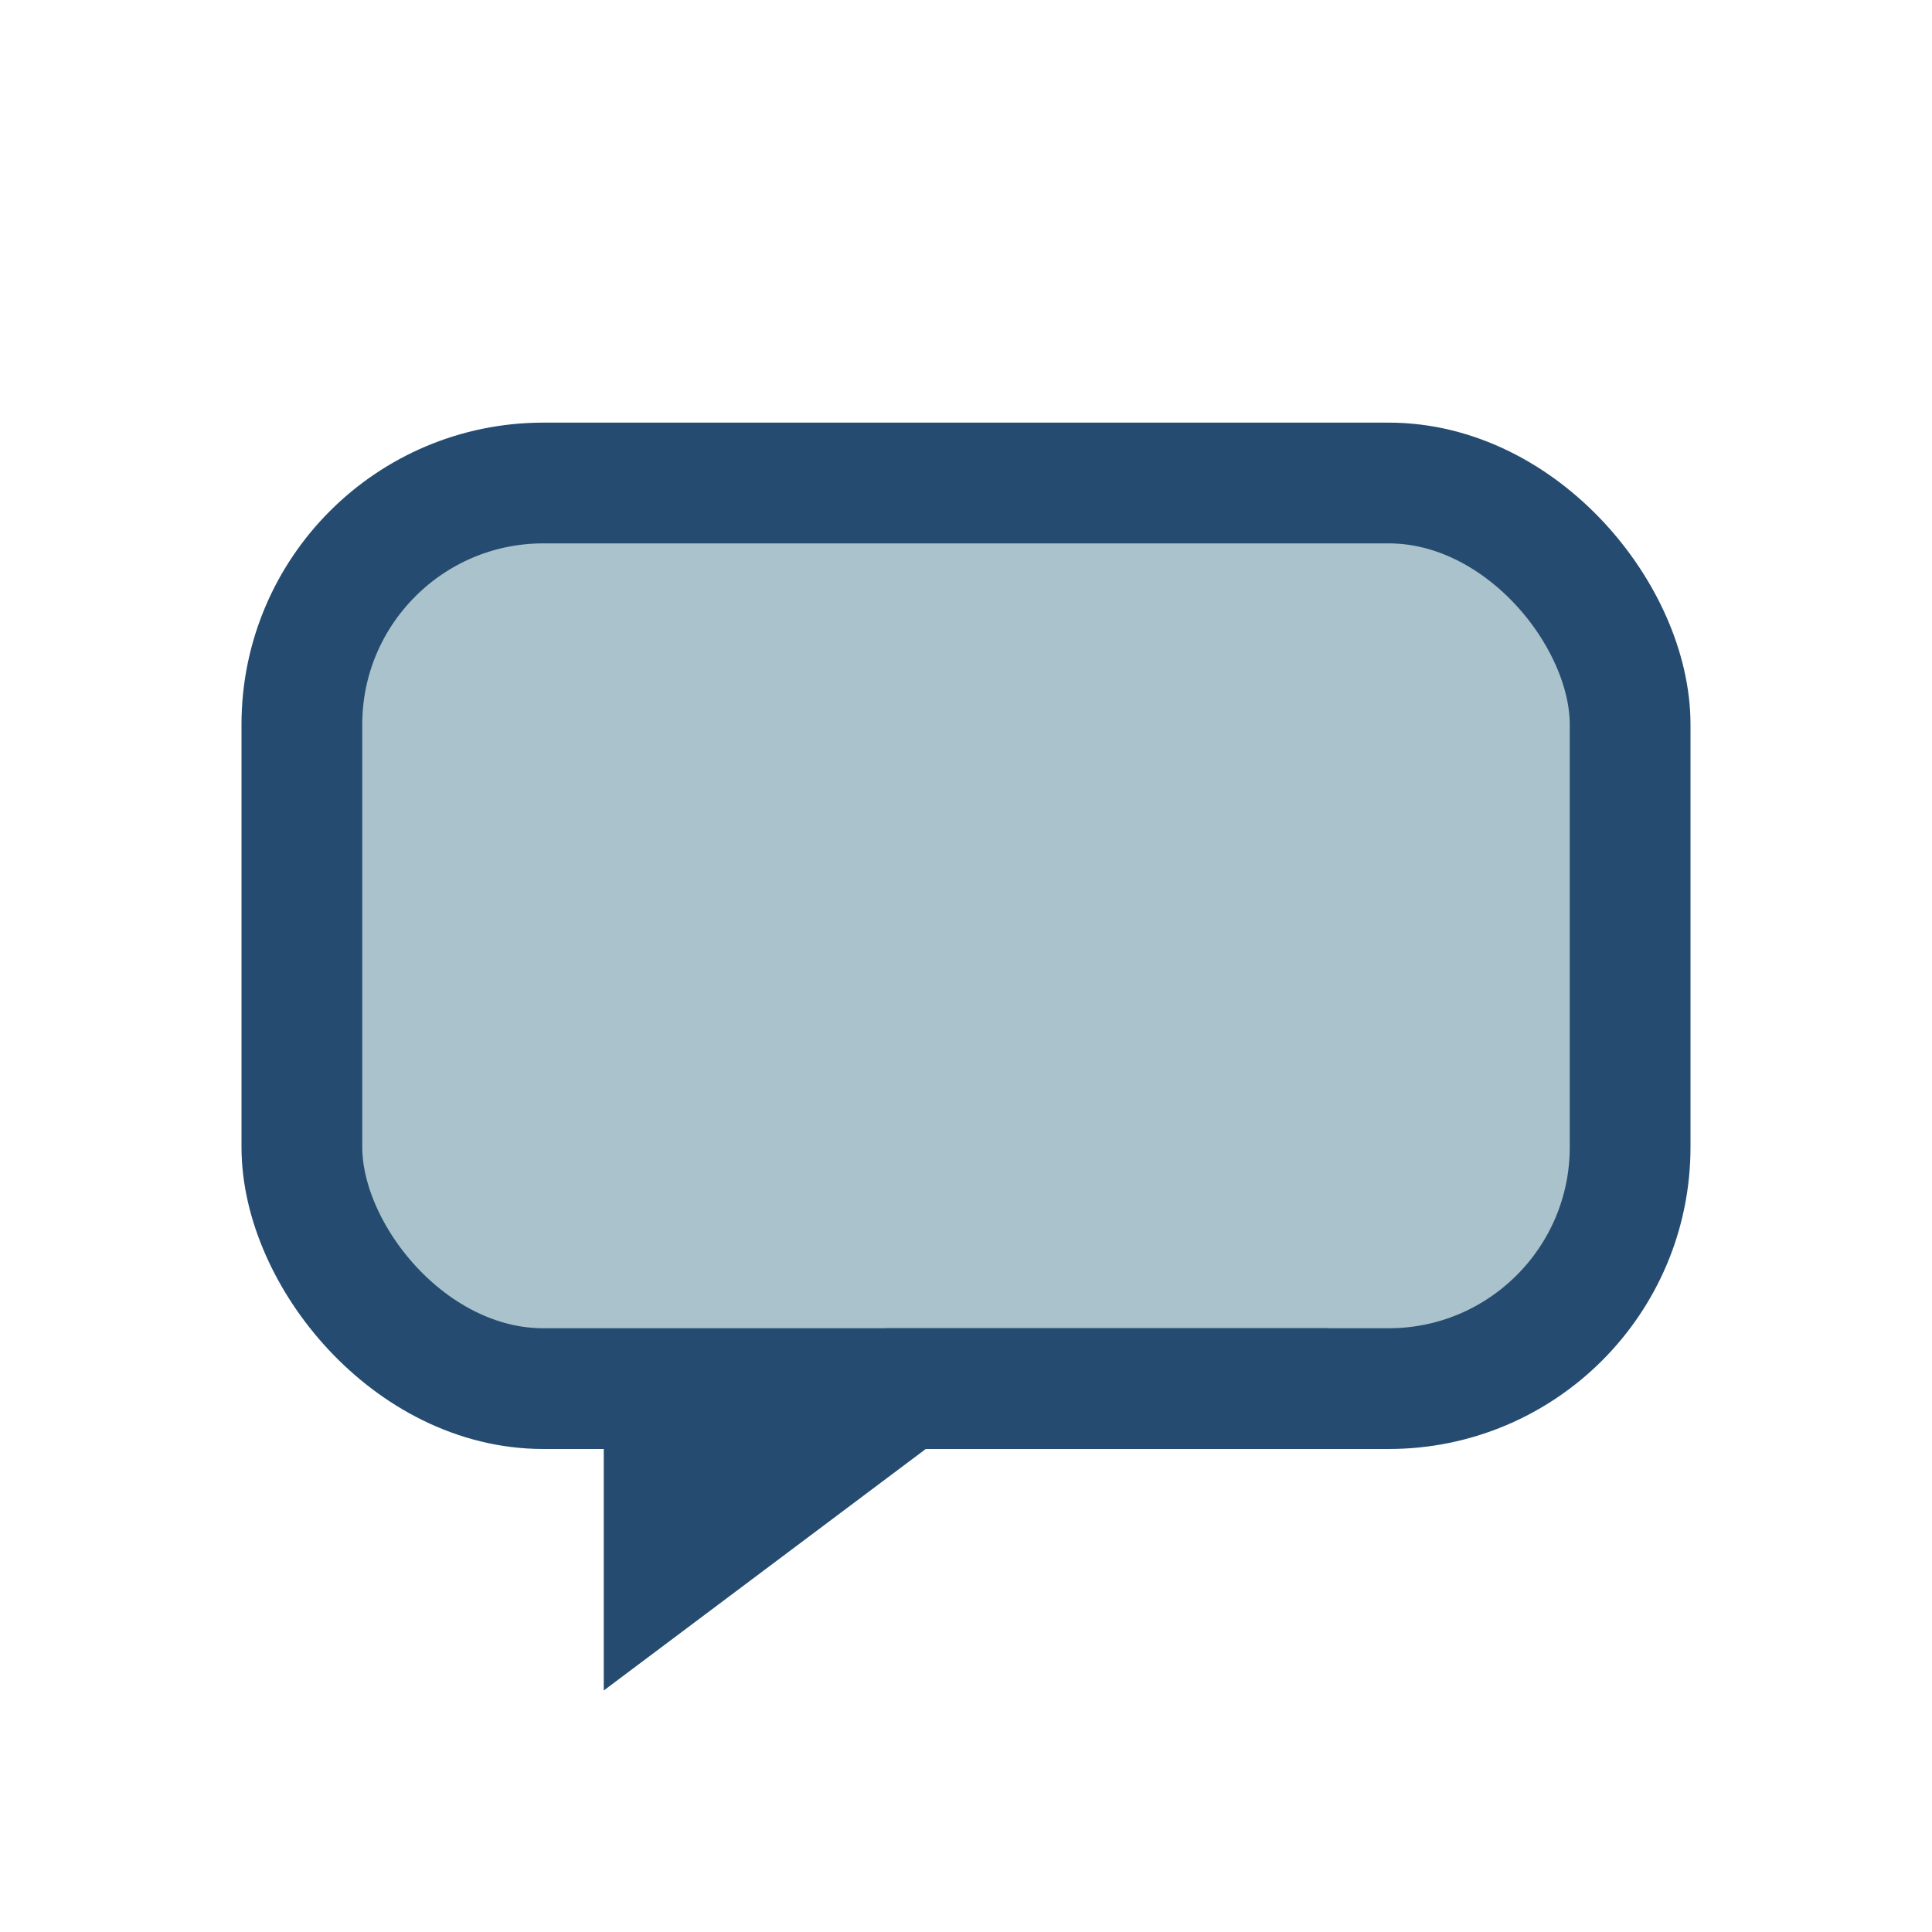 <?xml version="1.0" encoding="UTF-8"?>
<svg xmlns="http://www.w3.org/2000/svg" width="32" height="32" viewBox="0 0 32 32"><rect x="5" y="8" width="22" height="15" rx="4" fill="#A9C2CB" stroke="#254C70" stroke-width="2"/><path d="M11 23v3l4-3h7" stroke="#254C70" stroke-width="2" fill="none"/></svg>